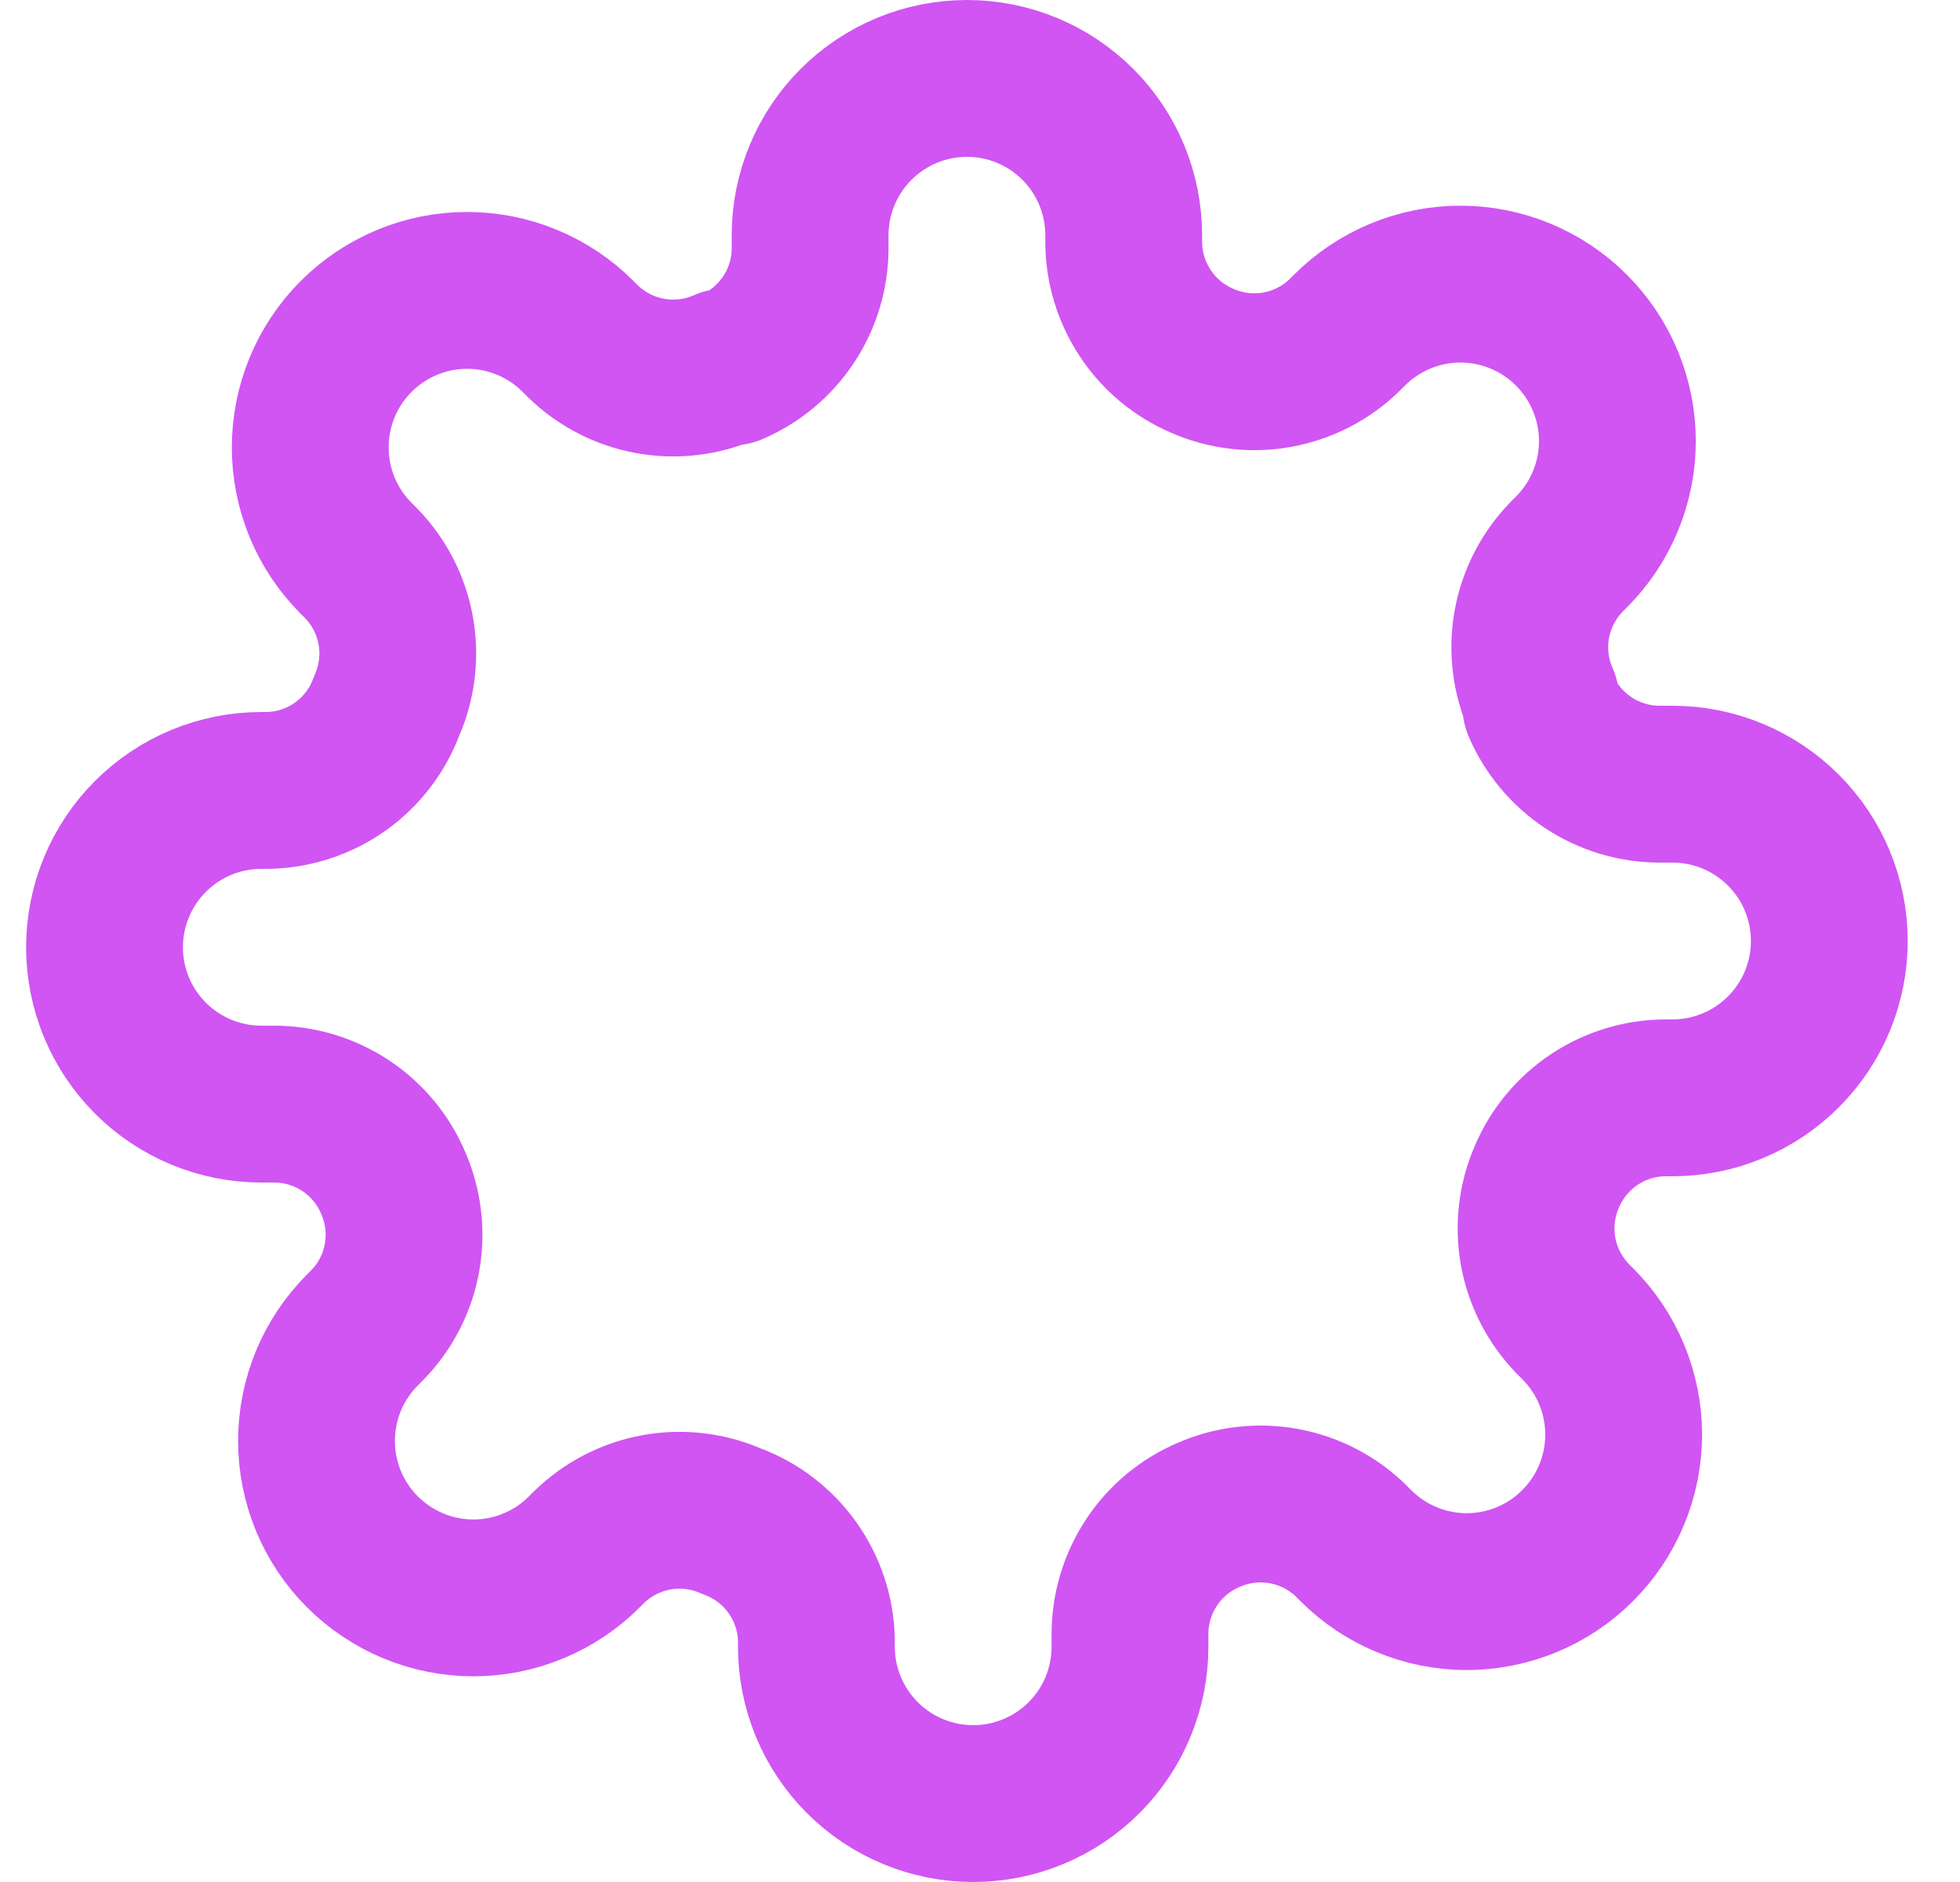<svg width="25" height="24" viewBox="0 0 25 24" fill="none" xmlns="http://www.w3.org/2000/svg">
<path d="M19.733 15C19.6 15.302 19.561 15.636 19.619 15.961C19.678 16.285 19.833 16.584 20.063 16.82L20.123 16.88C20.309 17.066 20.457 17.286 20.557 17.529C20.658 17.772 20.71 18.032 20.71 18.295C20.71 18.558 20.658 18.818 20.557 19.061C20.457 19.304 20.309 19.524 20.123 19.71C19.938 19.896 19.717 20.044 19.474 20.144C19.231 20.245 18.971 20.297 18.708 20.297C18.445 20.297 18.185 20.245 17.942 20.144C17.7 20.044 17.479 19.896 17.293 19.71L17.233 19.65C16.998 19.419 16.698 19.265 16.374 19.206C16.049 19.147 15.715 19.187 15.413 19.32C15.117 19.447 14.865 19.657 14.688 19.925C14.51 20.194 14.415 20.508 14.413 20.83V21C14.413 21.53 14.203 22.039 13.828 22.414C13.453 22.789 12.944 23 12.413 23C11.883 23 11.374 22.789 10.999 22.414C10.624 22.039 10.413 21.53 10.413 21V20.91C10.406 20.579 10.298 20.258 10.106 19.989C9.913 19.719 9.644 19.514 9.333 19.4C9.032 19.267 8.697 19.227 8.373 19.286C8.048 19.345 7.749 19.5 7.513 19.73L7.453 19.79C7.268 19.976 7.047 20.123 6.804 20.224C6.561 20.325 6.301 20.377 6.038 20.377C5.775 20.377 5.515 20.325 5.272 20.224C5.03 20.123 4.809 19.976 4.623 19.79C4.437 19.604 4.29 19.384 4.189 19.141C4.089 18.898 4.037 18.638 4.037 18.375C4.037 18.112 4.089 17.852 4.189 17.609C4.29 17.366 4.437 17.146 4.623 16.96L4.683 16.9C4.914 16.664 5.069 16.365 5.127 16.041C5.186 15.716 5.146 15.382 5.013 15.08C4.887 14.784 4.676 14.532 4.408 14.354C4.139 14.177 3.825 14.081 3.503 14.08H3.333C2.803 14.08 2.294 13.869 1.919 13.494C1.544 13.119 1.333 12.61 1.333 12.08C1.333 11.55 1.544 11.041 1.919 10.666C2.294 10.291 2.803 10.08 3.333 10.08H3.423C3.754 10.072 4.075 9.965 4.345 9.773C4.614 9.58 4.819 9.311 4.933 9C5.066 8.698 5.106 8.364 5.047 8.039C4.989 7.715 4.834 7.416 4.603 7.18L4.543 7.12C4.357 6.934 4.21 6.714 4.109 6.471C4.009 6.228 3.957 5.968 3.957 5.705C3.957 5.442 4.009 5.182 4.109 4.939C4.21 4.696 4.357 4.476 4.543 4.29C4.729 4.104 4.95 3.957 5.192 3.856C5.435 3.755 5.695 3.703 5.958 3.703C6.221 3.703 6.481 3.755 6.724 3.856C6.967 3.957 7.188 4.104 7.373 4.29L7.433 4.35C7.669 4.581 7.968 4.735 8.293 4.794C8.617 4.853 8.952 4.813 9.253 4.68H9.333C9.629 4.553 9.881 4.343 10.059 4.074C10.237 3.806 10.332 3.492 10.333 3.17V3C10.333 2.47 10.544 1.961 10.919 1.586C11.294 1.211 11.803 1 12.333 1C12.864 1 13.373 1.211 13.748 1.586C14.123 1.961 14.333 2.47 14.333 3V3.09C14.335 3.412 14.43 3.726 14.608 3.994C14.785 4.263 15.037 4.473 15.333 4.6C15.635 4.733 15.97 4.773 16.294 4.714C16.618 4.655 16.918 4.501 17.153 4.27L17.213 4.21C17.399 4.024 17.62 3.877 17.862 3.776C18.105 3.675 18.366 3.623 18.628 3.623C18.891 3.623 19.151 3.675 19.394 3.776C19.637 3.877 19.858 4.024 20.043 4.21C20.229 4.396 20.377 4.616 20.477 4.859C20.578 5.102 20.63 5.362 20.63 5.625C20.63 5.888 20.578 6.148 20.477 6.391C20.377 6.634 20.229 6.854 20.043 7.04L19.983 7.1C19.753 7.336 19.598 7.635 19.539 7.959C19.48 8.284 19.52 8.618 19.653 8.92V9C19.78 9.296 19.991 9.548 20.259 9.726C20.527 9.903 20.841 9.999 21.163 10H21.333C21.864 10 22.372 10.211 22.747 10.586C23.123 10.961 23.333 11.47 23.333 12C23.333 12.53 23.123 13.039 22.747 13.414C22.372 13.789 21.864 14 21.333 14H21.243C20.922 14.001 20.607 14.097 20.339 14.274C20.071 14.452 19.86 14.704 19.733 15V15Z" stroke="#D055F3" stroke-width="2" stroke-linecap="round" stroke-linejoin="round"/>
</svg>
